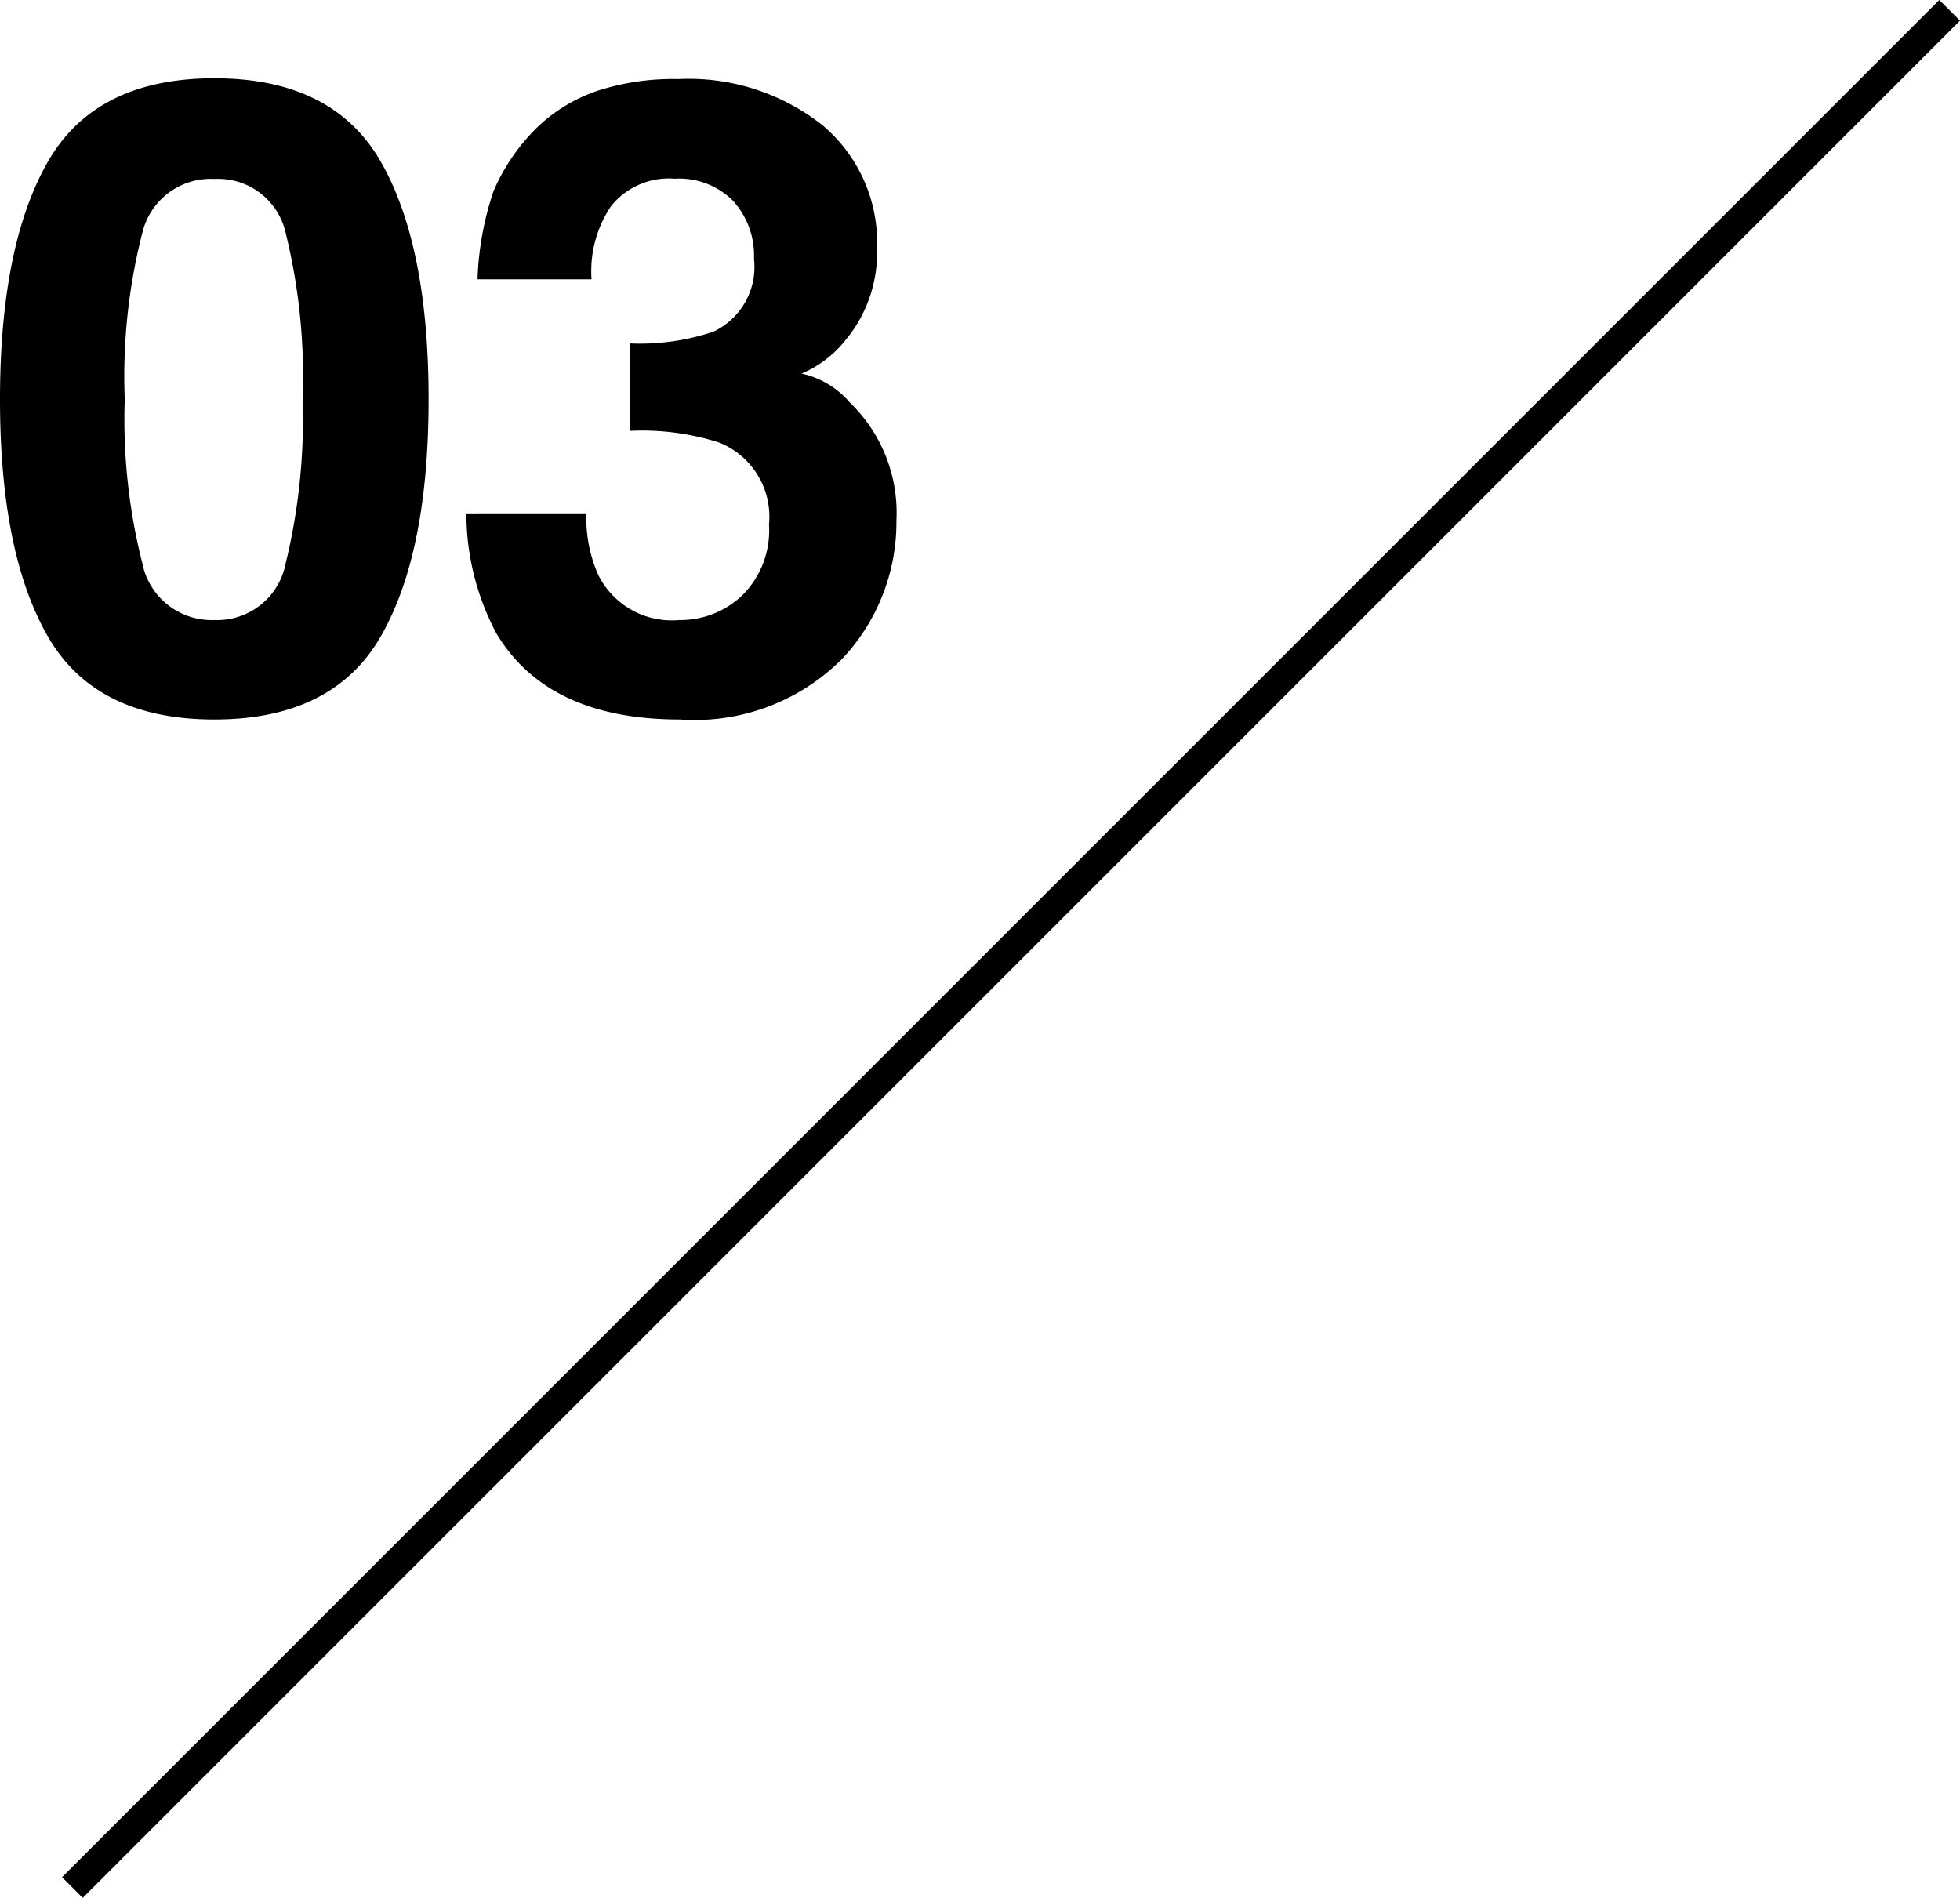 <svg xmlns="http://www.w3.org/2000/svg" width="66.982" height="64.861" viewBox="0 0 66.982 64.861">
  <g id="グループ_129" data-name="グループ 129" transform="translate(-314.553 -7823.938)">
    <path id="パス_207" data-name="パス 207" d="M-11.184-10.415a20.007,20.007,0,0,0,.6,5.6A2.418,2.418,0,0,0-8.123-2.871,2.385,2.385,0,0,0-5.684-4.812a20.731,20.731,0,0,0,.579-5.6A20.5,20.5,0,0,0-5.684-16.1a2.364,2.364,0,0,0-2.439-1.846A2.4,2.4,0,0,0-10.584-16.1,19.784,19.784,0,0,0-11.184-10.415Zm3.062-10.972q4.058,0,5.691,2.856T-.8-10.415q0,5.259-1.633,8.1T-8.123.527q-4.058,0-5.691-2.842t-1.633-8.1q0-5.259,1.633-8.115T-8.123-21.387ZM4.593-6.519A4.775,4.775,0,0,0,5-4.409,2.81,2.81,0,0,0,7.771-2.871a3.068,3.068,0,0,0,2.146-.842,3.13,3.13,0,0,0,.916-2.424,2.731,2.731,0,0,0-1.7-2.8,8.626,8.626,0,0,0-3.047-.4v-2.988a7.905,7.905,0,0,0,2.842-.4,2.443,2.443,0,0,0,1.392-2.49,2.783,2.783,0,0,0-.71-1.978,2.6,2.6,0,0,0-2-.762,2.53,2.53,0,0,0-2.175.938,3.977,3.977,0,0,0-.667,2.5H.872a10.477,10.477,0,0,1,.542-3,6.759,6.759,0,0,1,1.611-2.3,5.614,5.614,0,0,1,1.948-1.143,8.431,8.431,0,0,1,2.769-.4,7.368,7.368,0,0,1,4.915,1.575,5.245,5.245,0,0,1,1.868,4.226,4.672,4.672,0,0,1-1.113,3.164,3.8,3.8,0,0,1-1.465,1.1,3.013,3.013,0,0,1,1.641.981,5.241,5.241,0,0,1,1.6,4.043,6.81,6.81,0,0,1-1.868,4.739A7.119,7.119,0,0,1,7.786.527q-4.512,0-6.27-2.944a8.739,8.739,0,0,1-1.025-4.1Z" transform="translate(330 7848)"/>
    <path id="パス_179" data-name="パス 179" d="M317.027,7606.445l64.154-64.154" transform="translate(0 282)" fill="none" stroke="#000" stroke-width="1"/>
  </g>
</svg>
